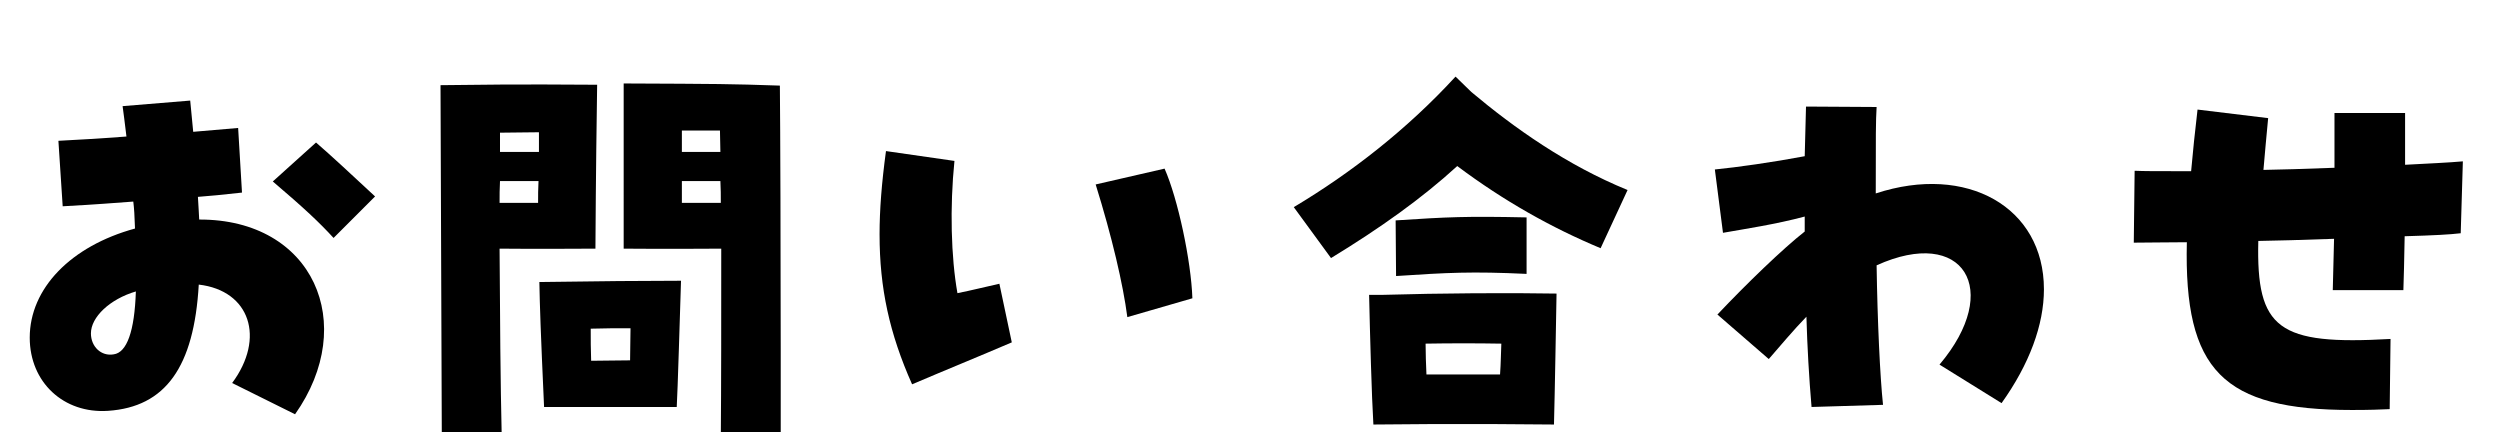 <?xml version="1.0" encoding="UTF-8"?><svg id="_レイヤー_2" xmlns="http://www.w3.org/2000/svg" width="470.667" height="81.333" xmlns:xlink="http://www.w3.org/1999/xlink" viewBox="0 0 470.667 81.333"><defs><style>.cls-1,.cls-2{stroke-width:0px;}.cls-2{fill:none;}.cls-3{clip-path:url(#clippath);}</style><clipPath id="clippath"><rect class="cls-2" width="470.667" height="81.333"/></clipPath></defs><g id="_レイヤー_1-2"><g class="cls-3"><path class="cls-1" d="m43.706,72.11c6.283-8.459,3.383-17.402-6.285-18.53-.886,15.549-6.283,23.042-17.08,23.767-8.379.564-14.743-5.398-14.743-13.777,0-9.265,7.734-17.241,19.819-20.544-.08-2.417-.161-3.787-.322-5.076-3.143.242-7.412.564-13.293.886l-.807-12.327c2.9-.161,7.654-.403,12.811-.806-.322-2.9-.564-4.351-.725-5.72l12.729-1.047c.162,1.934.403,3.948.564,5.881,3.545-.322,6.606-.564,8.459-.725l.726,12.166c-3.545.403-6.204.645-8.298.806.16,2.175.16,3.223.241,4.27,21.511-.081,30.052,19.658,18.047,36.658l-11.843-5.881Zm-18.128-17.241c-4.915,1.45-8.46,4.834-8.46,7.896,0,2.498,1.934,4.351,4.271,3.948,2.497-.322,3.948-4.351,4.189-11.843Zm25.781-20.706l8.138-7.332c2.9,2.498,6.687,6.042,11.117,10.151l-7.814,7.815c-2.658-2.9-5.479-5.559-11.44-10.635Z"/><path class="cls-1" d="m82.935,16.036c17.886-.242,23.525-.081,29.487-.081-.08,5.479-.242,16.677-.322,30.857-4.995,0-9.346.081-18.047,0,.08,13.132.161,25.137.402,35.288l-11.279.161-.241-66.226Zm18.369,22.156c0-1.37,0-2.739.081-4.109h-7.252c-.08,1.37-.08,2.739-.08,4.109h7.251Zm.161-9.587v-3.706c-2.417,0-4.914.081-7.332.081v3.625h7.332Zm.08,24.492c11.199-.161,19.578-.242,26.668-.242-.161,4.995-.645,21.35-.806,23.767h-24.976c-.645-14.18-.806-19.094-.887-23.525Zm9.749,14.824c2.337,0,4.834-.081,7.331-.081,0-2.095.081-4.189.081-6.042-2.659,0-4.995,0-7.493.081,0,1.934,0,3.948.081,6.042Zm6.123-52.207c18.047.081,19.899.081,29.407.403.08,7.654.16,31.904.16,49.951v16.113l-11.279.081c.081-9.749.081-22.317.081-35.449-3.948,0-8.782.081-18.369,0V15.713Zm18.208,12.891c0-1.37-.08-2.659-.08-4.028h-7.171v4.028h7.251Zm.08,9.587c0-1.37,0-2.739-.08-4.109h-7.251v4.109h7.331Z"/><path class="cls-1" d="m165.592,44.153c0-4.673.402-9.749,1.209-15.71l12.891,1.853c-.887,8.701-.645,18.127.563,24.895,2.819-.564,4.995-1.128,7.896-1.772l2.336,11.038c-6.203,2.659-12.729,5.317-18.771,7.896-4.27-9.587-6.123-18.127-6.123-28.198Zm40.686-9.426l12.972-2.981c2.497,5.64,4.995,17.322,5.237,24.412l-12.246,3.545c-.807-6.204-2.9-15.146-5.963-24.976Z"/><path class="cls-1" d="m243.577,38.997c10.796-6.445,21.35-14.663,30.454-24.573l2.981,2.9c8.057,6.768,17.966,13.777,29.406,18.45l-5.076,10.957c-9.265-3.867-18.288-8.943-26.989-15.469-6.606,6.042-14.502,11.682-23.767,17.322l-7.01-9.587Zm14.18,16.516h2.498c11.117-.322,23.848-.403,32.79-.242-.081,4.351-.322,18.853-.483,24.653l-10.796-.081h-12.891l-10.312.081c-.322-5.237-.645-17.161-.806-24.412Zm4.995-14.019c9.829-.645,13.294-.806,24.653-.564v10.635c-10.312-.483-14.824-.242-24.572.403l-.081-10.474Zm5.801,29.004h13.857c.161-2.175.161-4.189.241-5.801-4.592-.081-9.587-.081-14.26,0,0,1.934.08,3.867.161,5.801Z"/><path class="cls-1" d="m340.09,59.622c-2.416,2.498-4.994,5.559-7.09,7.976l-9.668-8.379c5.479-5.801,12.327-12.407,16.436-15.63v-2.82c-5.397,1.45-11.279,2.336-15.388,3.062l-1.53-11.924c4.108-.403,10.957-1.37,16.918-2.498.081-3.142.162-6.204.242-9.346l13.293.081c-.16,2.739-.16,5.156-.16,16.274,17.16-5.64,31.662,2.578,31.662,18.047,0,6.687-2.739,14.099-7.977,21.431l-11.682-7.251c11.924-14.099,4.512-26.104-11.844-18.691.162,10.554.645,20.947,1.209,26.265l-13.455.403c-.482-5.559-.805-11.36-.967-17Z"/><path class="cls-1" d="m411.71,45.604c-3.626,0-7.01.081-9.99.081l.16-13.535c1.934.081,3.545.081,10.635.081.322-3.625.726-7.493,1.209-11.602l13.293,1.611c-.322,3.545-.645,6.768-.886,9.749,3.464-.081,7.412-.161,13.374-.403v-10.312h13.293v9.749c4.432-.242,8.219-.403,10.877-.645l-.402,13.535c-2.015.242-4.996.403-10.555.564-.08,4.915-.161,7.493-.242,10.151h-13.293c.08-3.464.161-6.687.242-9.668-6.365.242-10.475.322-14.261.403-.403,16.597,3.706,19.658,24.896,18.45l-.162,13.213c-1.853.081-3.625.161-7.09.161-24.33,0-31.662-7.412-31.098-31.582Z"/></g></g></svg>